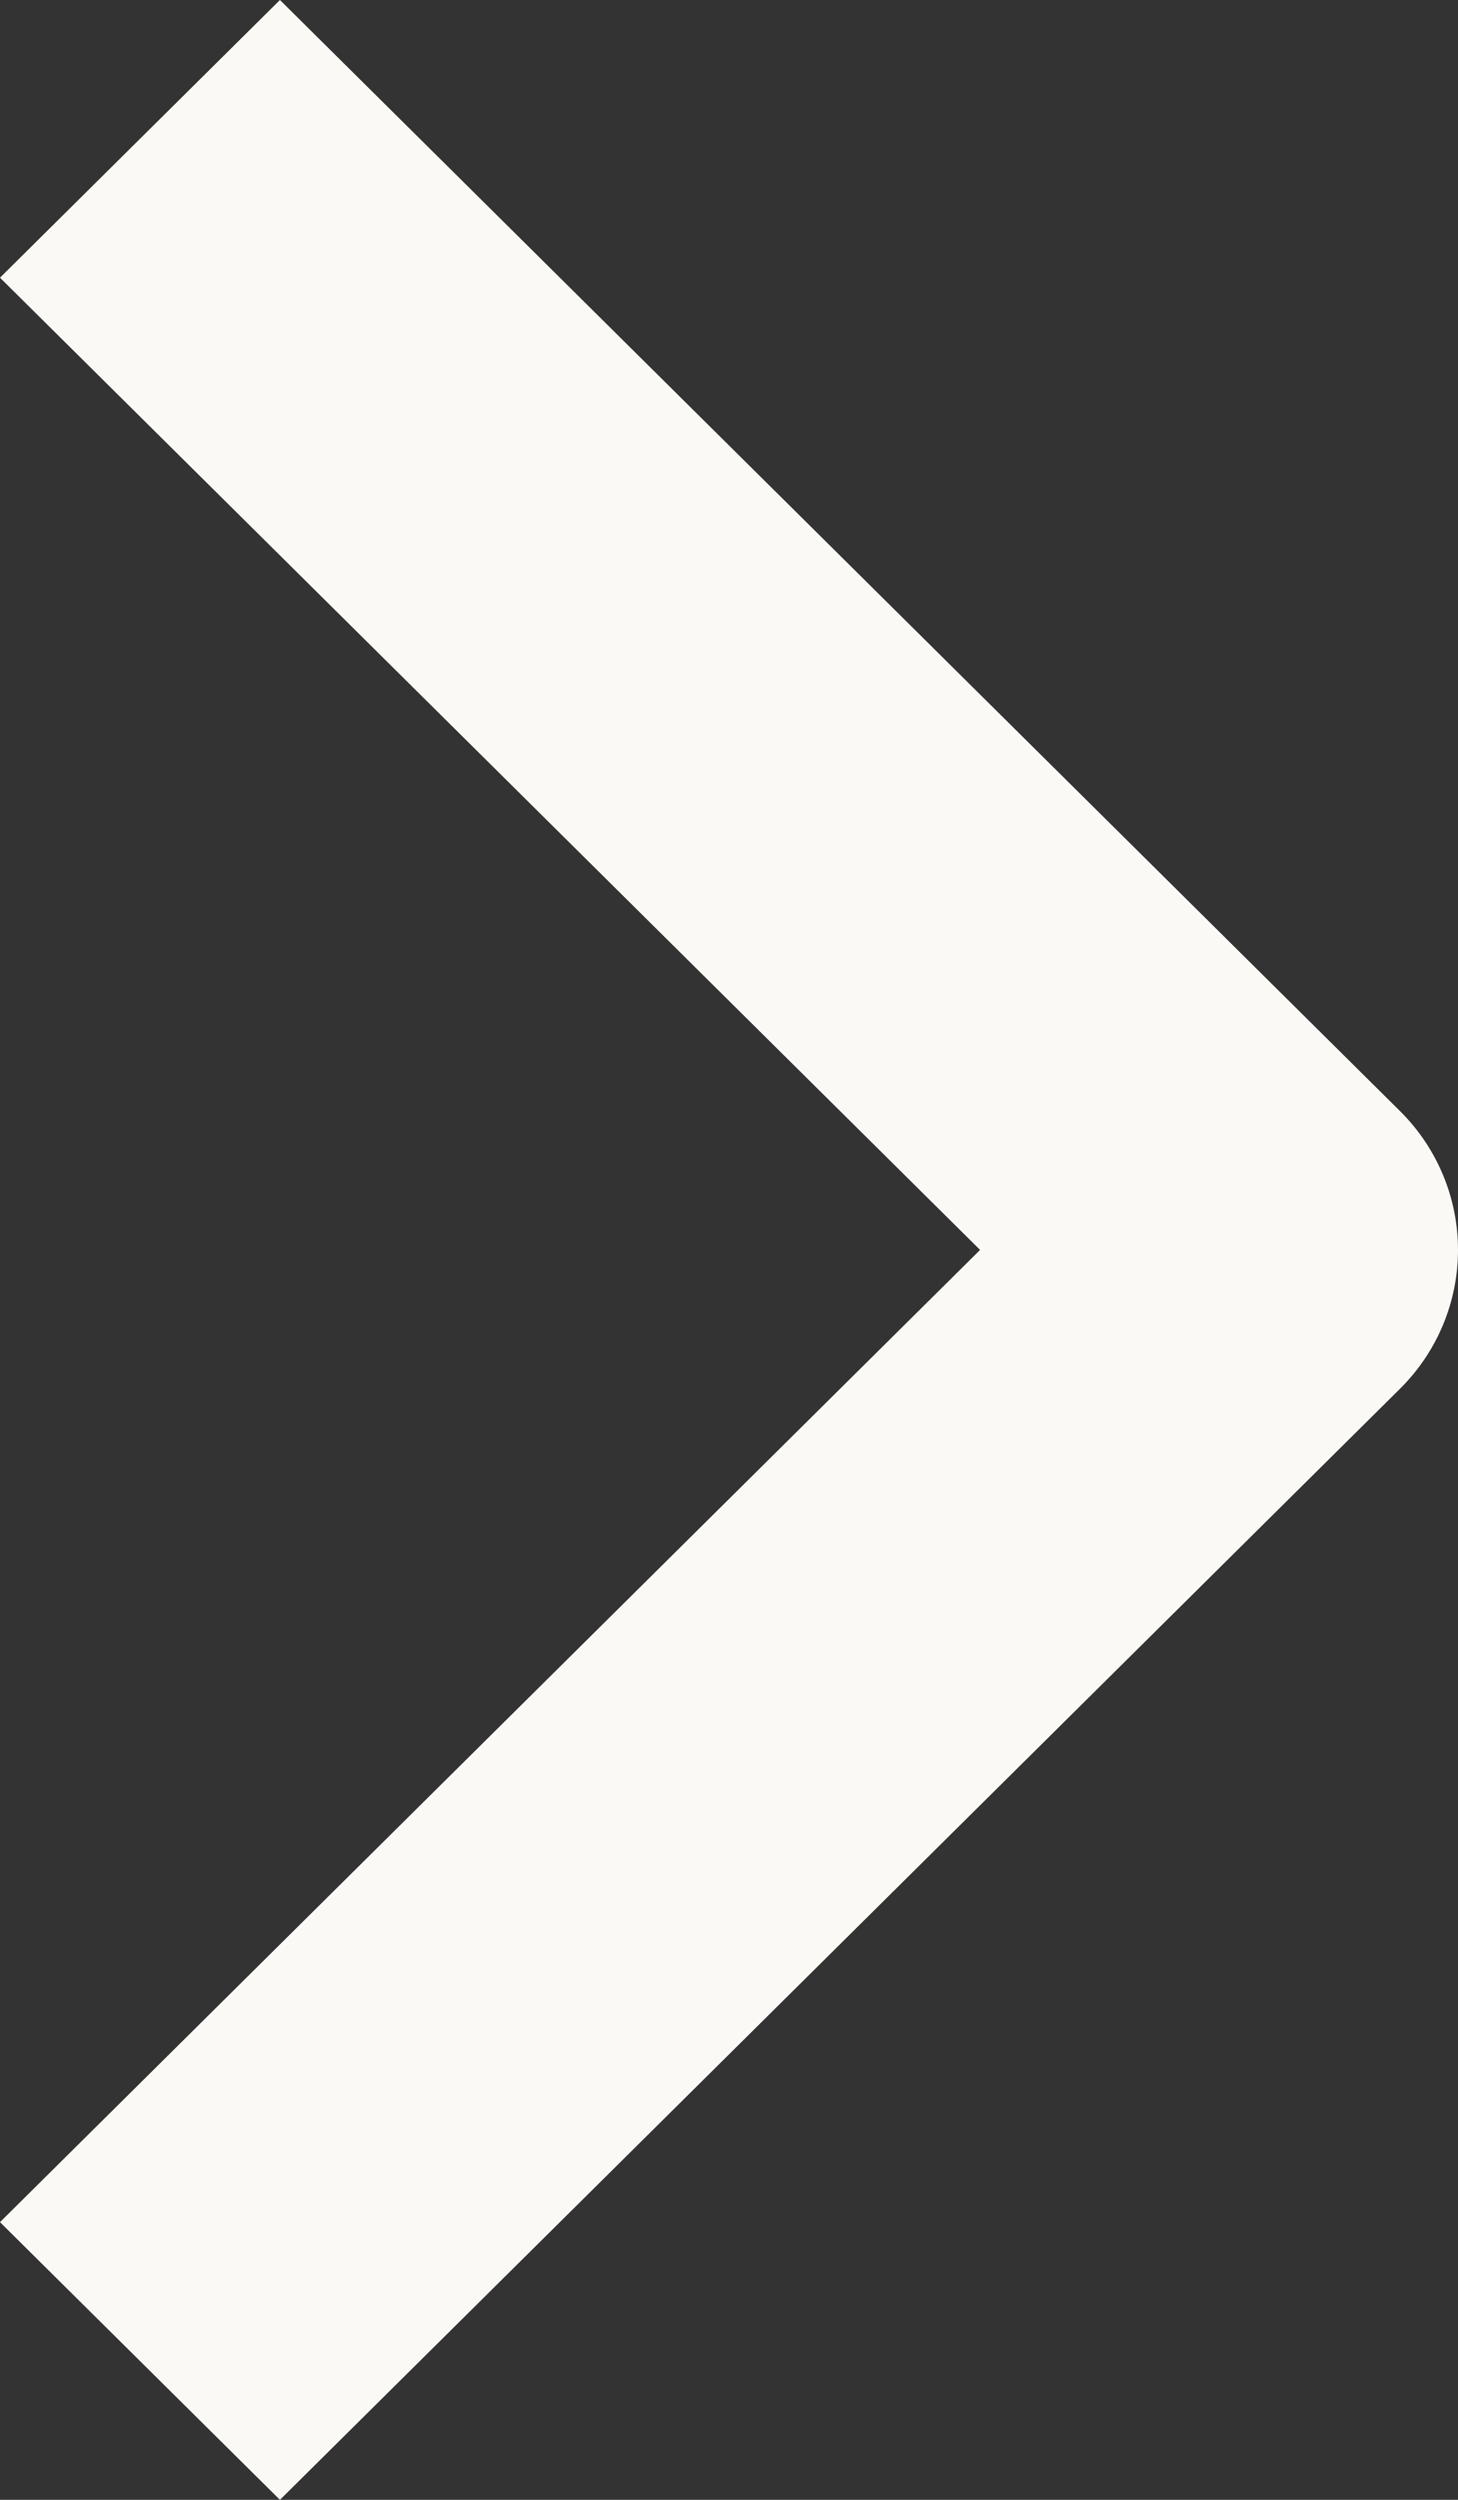 <svg width="14" height="24" viewBox="0 0 14 24" fill="none" xmlns="http://www.w3.org/2000/svg">
<rect x="0" y="0" width="14" height="24" fill="#333333" stroke="none"/>
<path fill-rule="evenodd" clip-rule="evenodd" d="M13.443 13.333L2.688 24L0 21.334L9.411 12L0 2.666L2.688 0L13.443 10.667C13.8 11.021 14 11.5 14 12C14 12.5 13.8 12.979 13.443 13.333Z" fill="#FAF9F6"/>
</svg>
